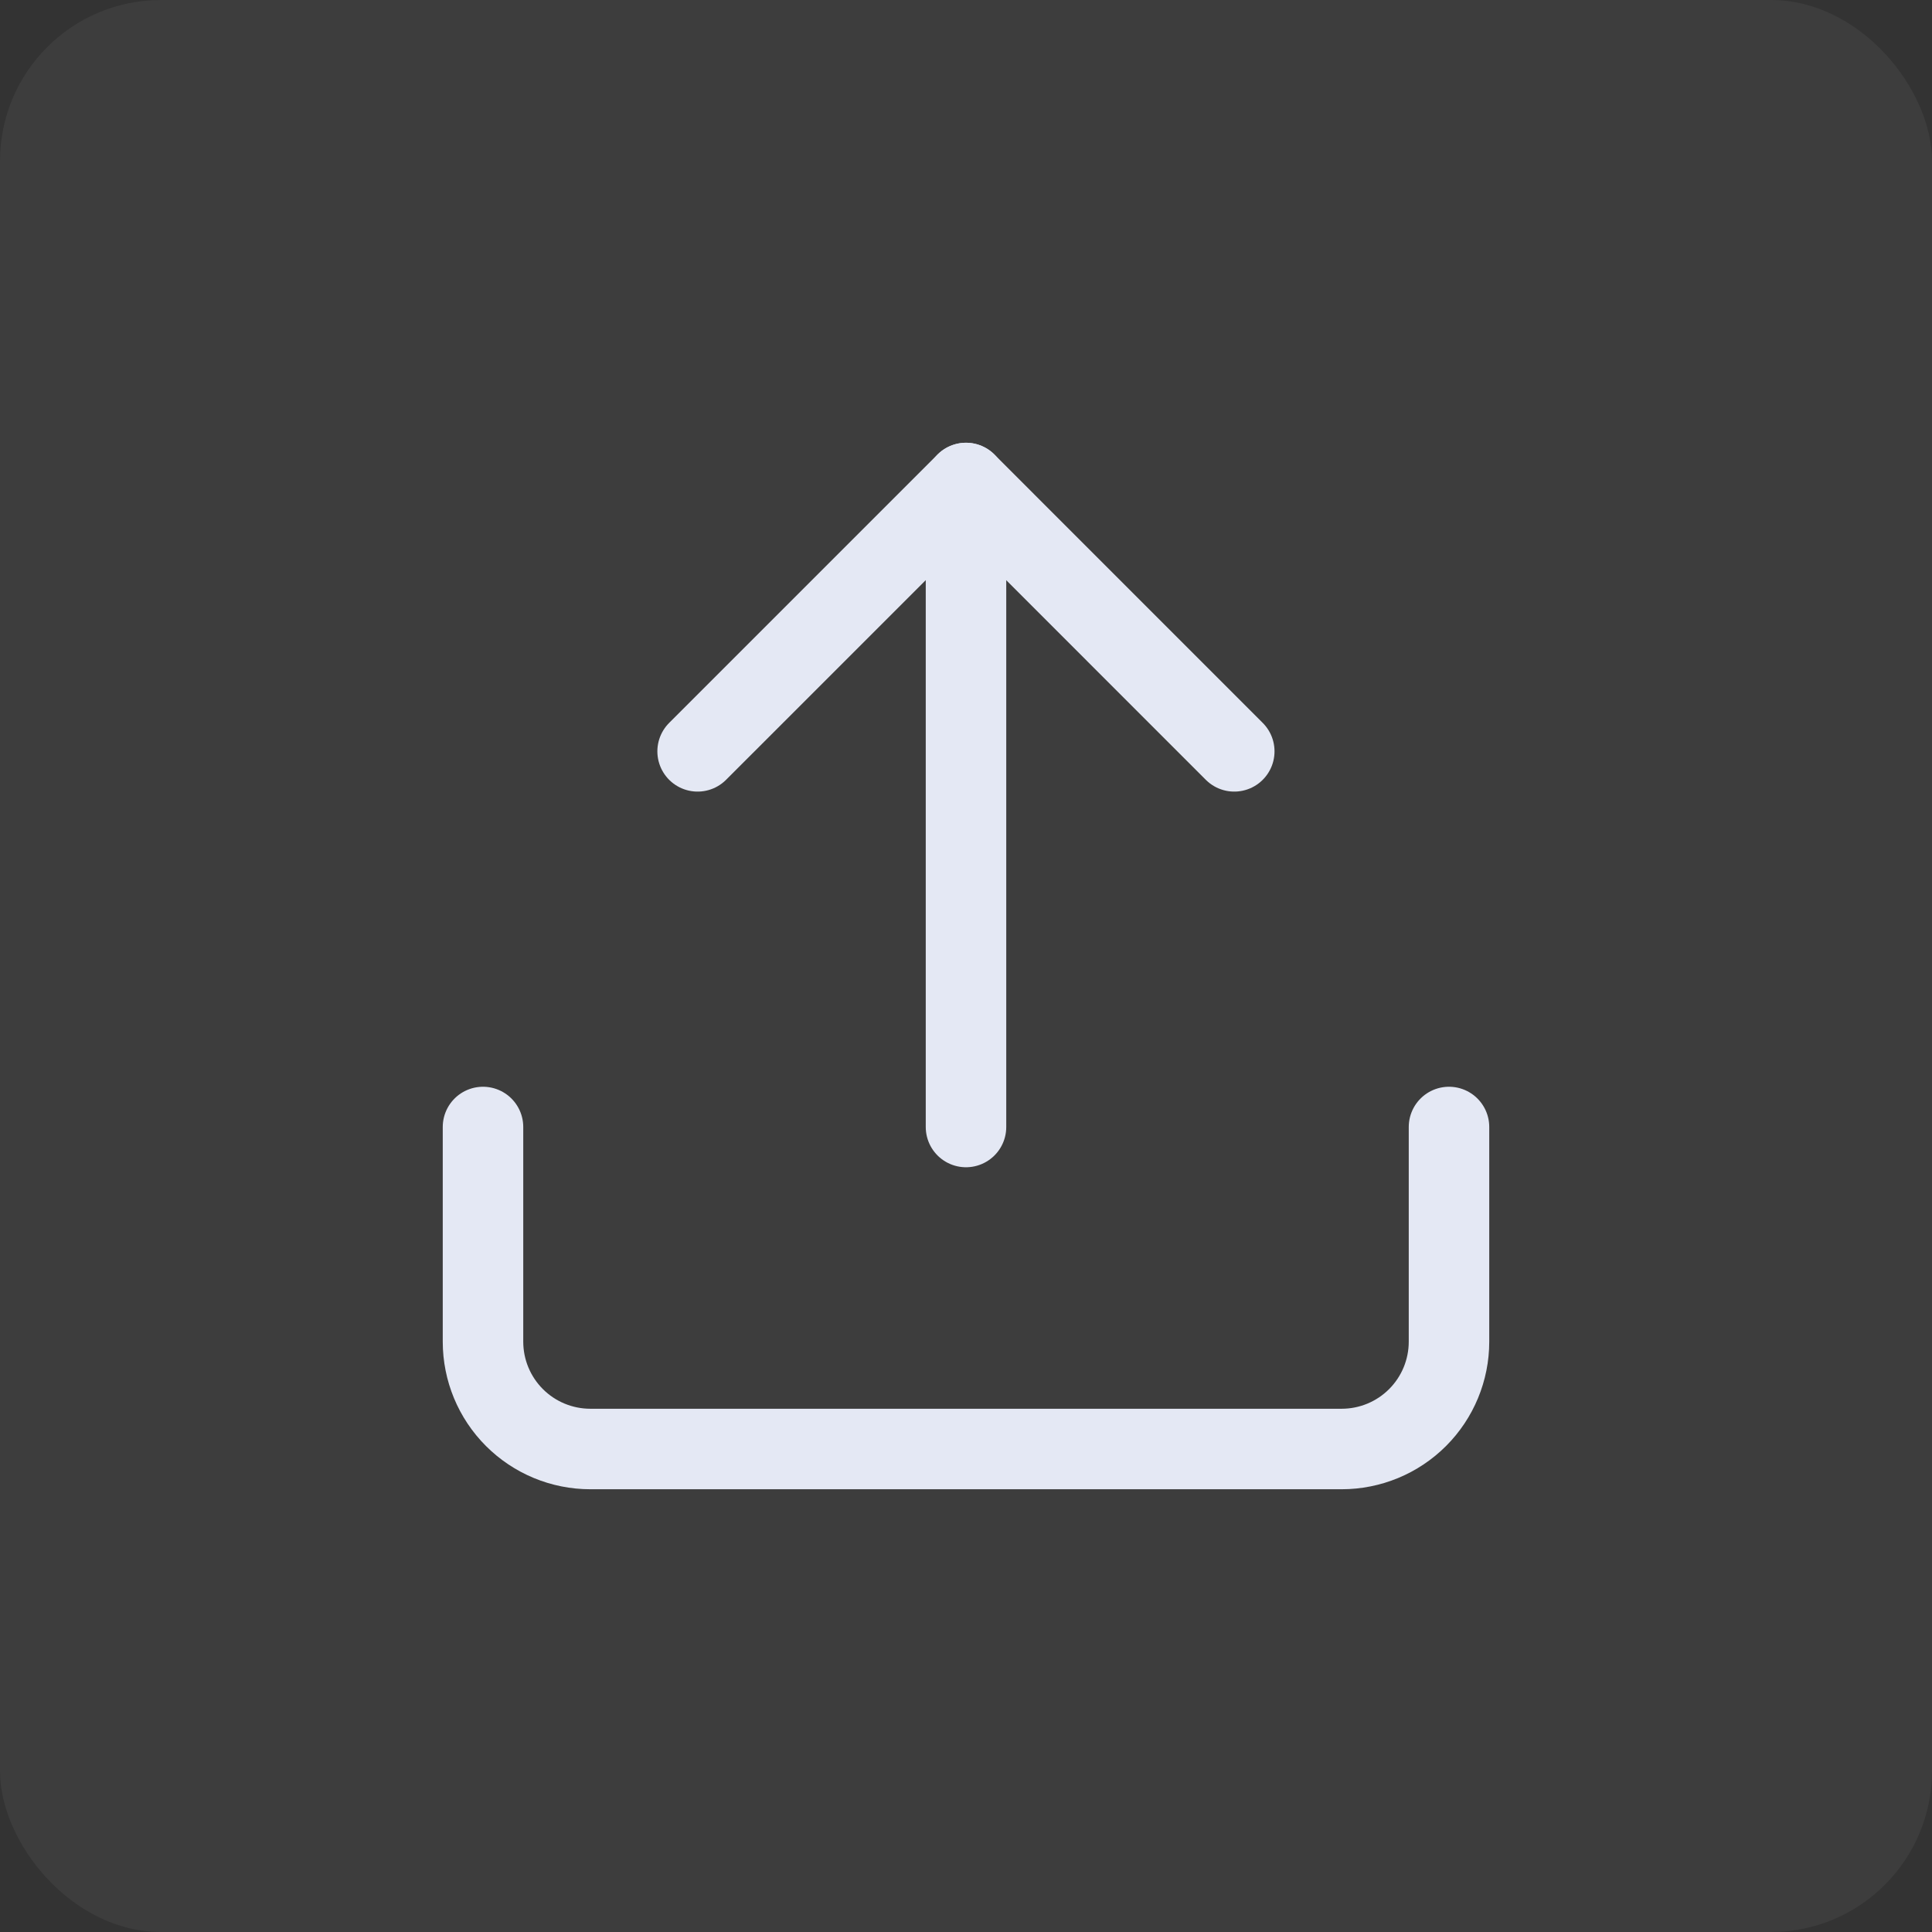 <svg width="48" height="48" viewBox="0 0 48 48" fill="none" xmlns="http://www.w3.org/2000/svg">
<rect x="0" y="0" width="48" height="48" fill="#333333" stroke="none"/>
<rect y="0" width="48" height="48" rx="4" fill="white" fill-opacity="0.05"/>
<path d="M36 28V33.333C36 34.041 35.719 34.719 35.219 35.219C34.719 35.719 34.041 36 33.333 36H14.667C13.959 36 13.281 35.719 12.781 35.219C12.281 34.719 12 34.041 12 33.333V28" stroke="#E4E8F4" stroke-width="2" stroke-linecap="round" stroke-linejoin="round"/>
<path d="M30.665 18.667L23.999 12L17.332 18.667" stroke="#E4E8F4" stroke-width="2" stroke-linecap="round" stroke-linejoin="round"/>
<path d="M24 12V28" stroke="#E4E8F4" stroke-width="2" stroke-linecap="round" stroke-linejoin="round"/>
</svg>
